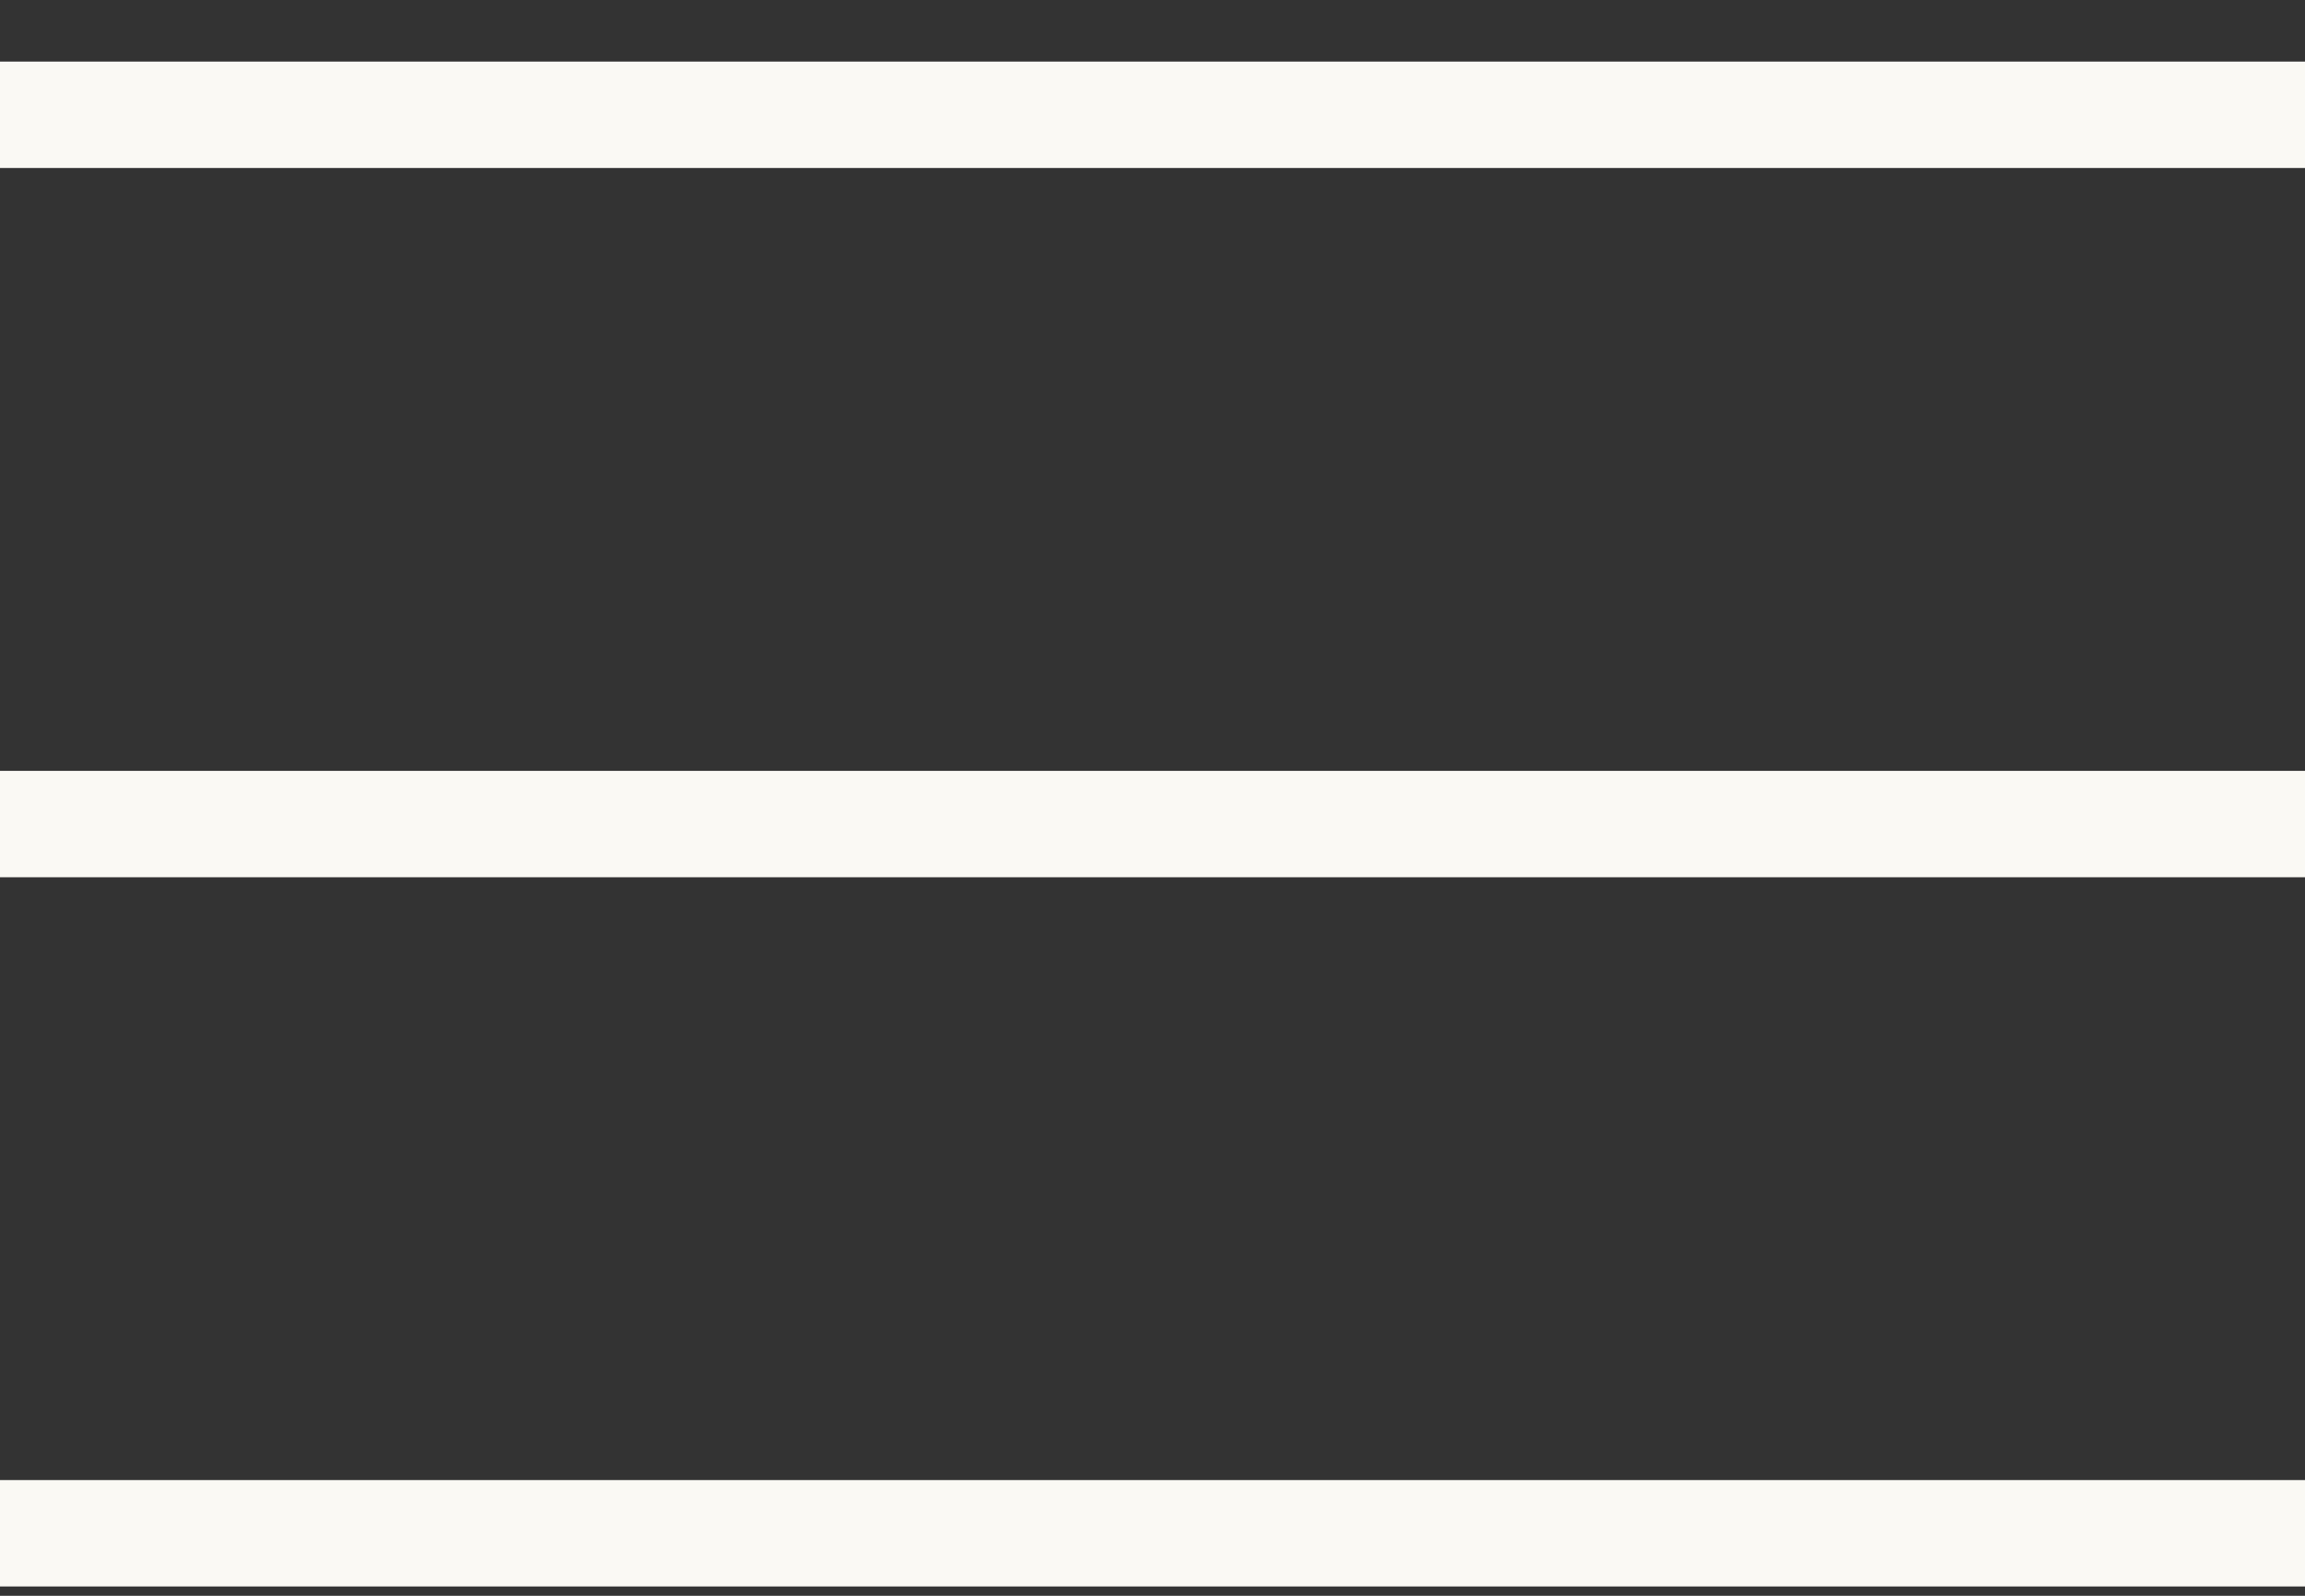<svg width="26" height="18" viewBox="0 0 26 18" fill="none" xmlns="http://www.w3.org/2000/svg">
<rect x="0" y="0" width="26" height="18" fill="#333333" stroke="none"/>
<path d="M26 9.295H0" stroke="#FAF9F4" stroke-width="1.2" stroke-linejoin="round"/>
<path d="M26 1.295H0" stroke="#FAF9F4" stroke-width="1.2" stroke-linejoin="round"/>
<path d="M26 17.295H0" stroke="#FAF9F4" stroke-width="1.2" stroke-linejoin="round"/>
</svg>
